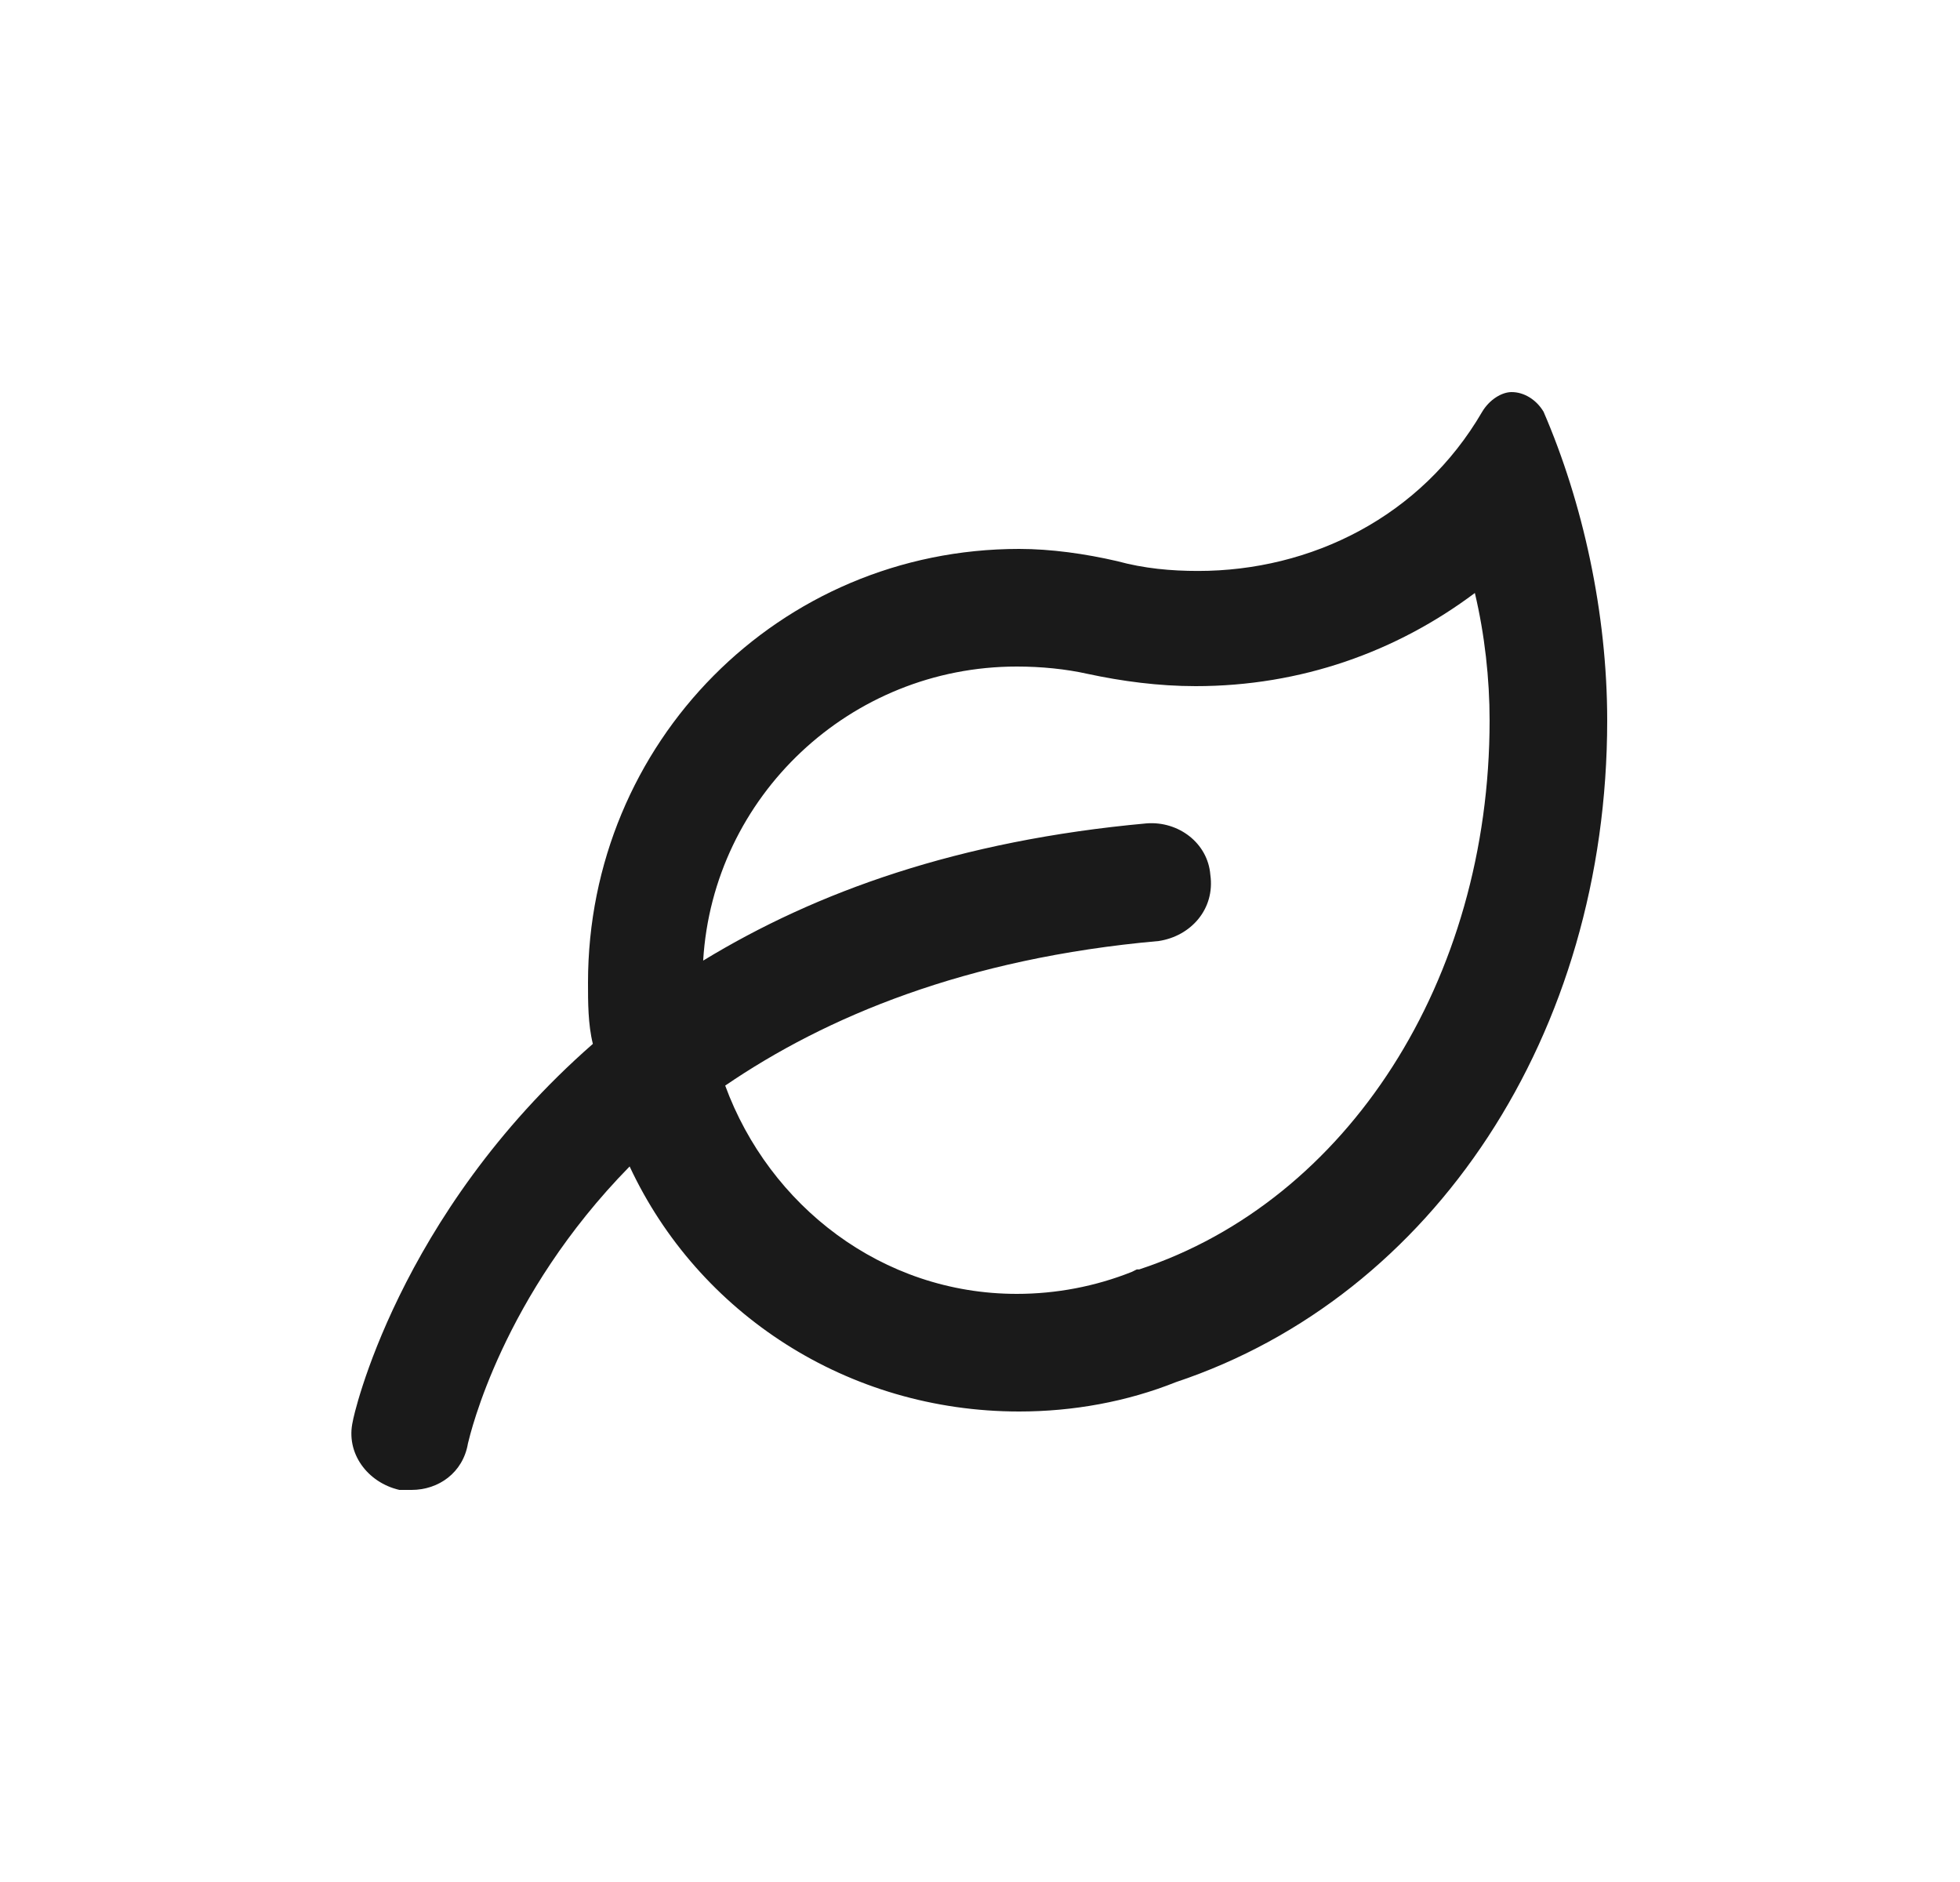 <?xml version="1.0" encoding="UTF-8"?>
<svg xmlns="http://www.w3.org/2000/svg" width="25" height="24" viewBox="0 0 25 24" fill="none">
  <path d="M19.688 5.25C19.594 5.094 19.438 5 19.281 5C19.156 5 19 5.094 18.906 5.25C18.125 6.594 16.719 7.281 15.281 7.281C14.938 7.281 14.594 7.25 14.25 7.156C13.844 7.062 13.406 7 13 7C9.938 7 7.5 9.469 7.5 12.531C7.5 12.781 7.5 13.062 7.562 13.312C5.062 15.5 4.5 18.094 4.5 18.125C4.406 18.531 4.688 18.906 5.094 19C5.125 19 5.188 19 5.25 19C5.594 19 5.906 18.781 5.969 18.406C6 18.281 6.406 16.531 8.031 14.875C8.906 16.75 10.812 18 13 18C13.688 18 14.375 17.875 15 17.625C18.281 16.531 20.5 13.188 20.5 9.188C20.5 7.812 20.188 6.406 19.688 5.25ZM14.531 16.188H14.5L14.438 16.219C13.969 16.406 13.469 16.5 12.969 16.5C11.25 16.5 9.812 15.375 9.25 13.844C10.531 12.969 12.312 12.219 14.781 12C15.188 11.938 15.5 11.594 15.438 11.156C15.406 10.75 15.031 10.469 14.625 10.5C12.219 10.719 10.406 11.375 8.969 12.25C9.094 10.156 10.844 8.5 12.969 8.5C13.281 8.5 13.594 8.531 13.875 8.594C14.312 8.688 14.781 8.75 15.25 8.75C16.594 8.75 17.812 8.312 18.812 7.562C18.938 8.094 19 8.656 19 9.188C19 12.5 17.188 15.312 14.531 16.188Z" fill="#1A1A1A"></path>
</svg>
